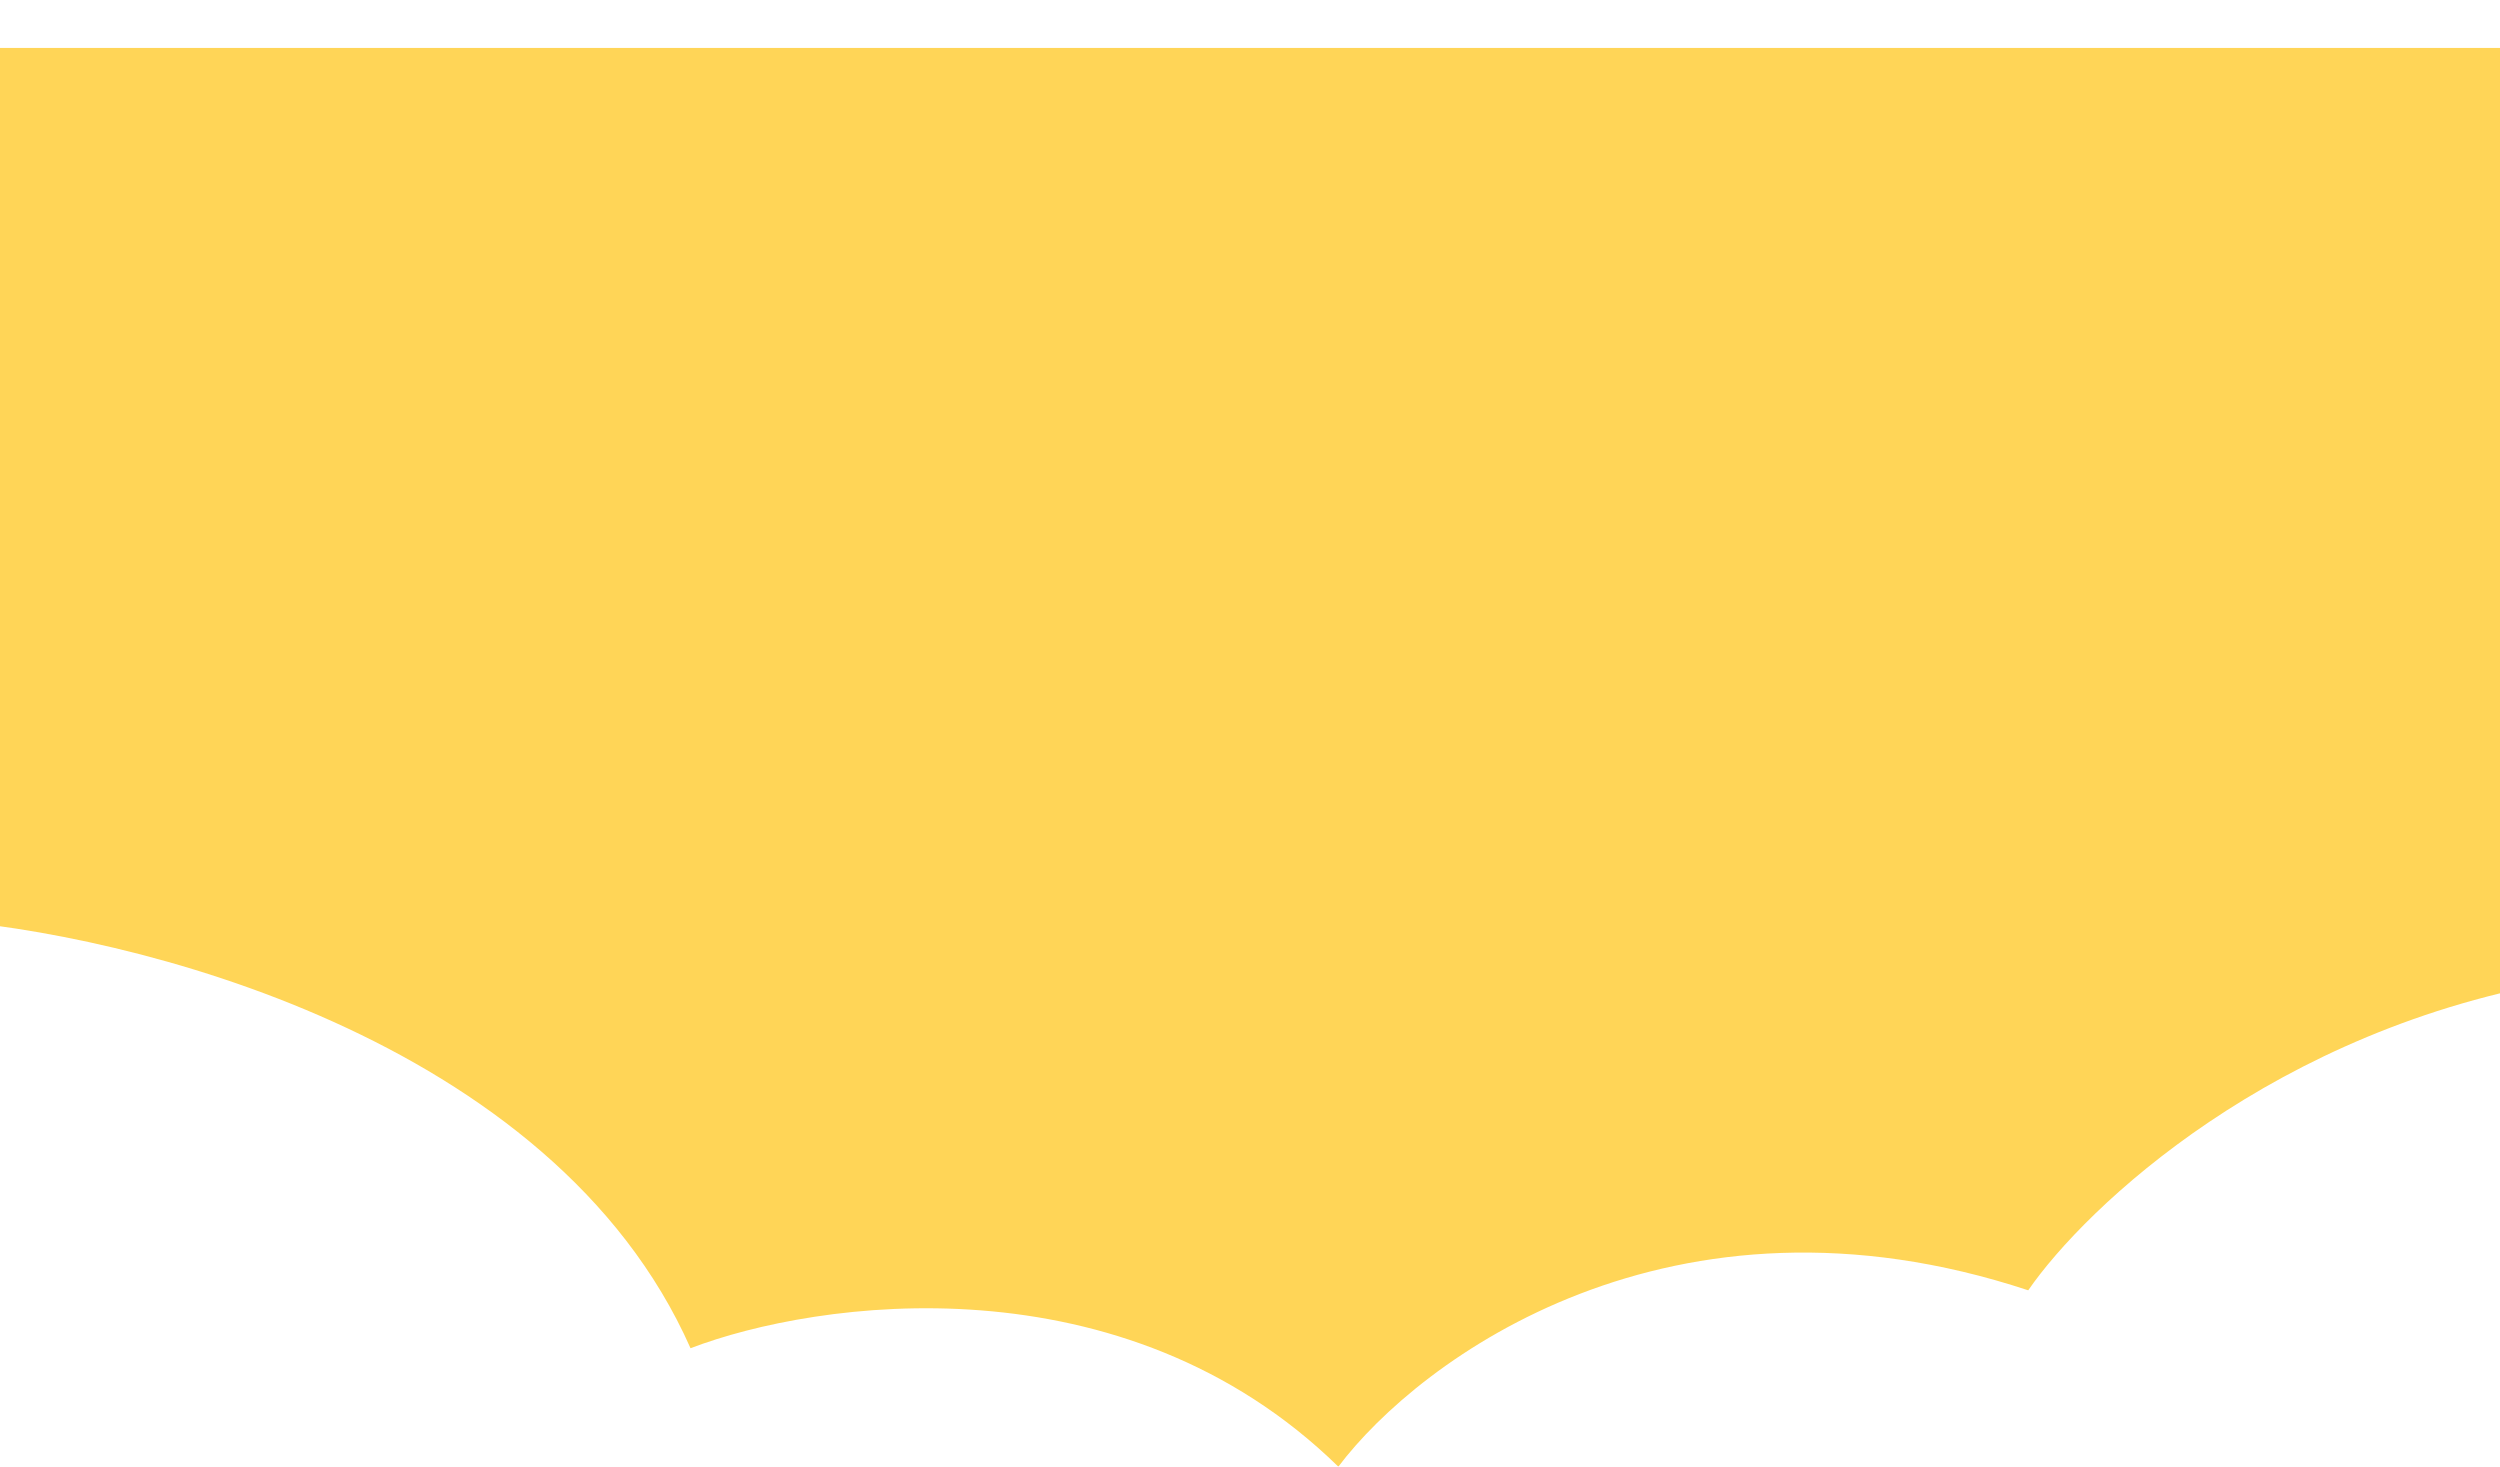 <svg width="1200" height="704" viewBox="0 0 1200 704" fill="none" xmlns="http://www.w3.org/2000/svg">
  <g filter="url(#filter0_d_2287_2802)">
  <path d="M-32 418.202V0H1232V447.262C1091.47 470.509 1001.14 556.339 973.546 596.349C802.321 539.746 681.44 629.199 642.403 681C539.021 579.924 392.026 600.981 331.45 624.145C265.222 474.552 61.555 424.52 -32 418.202Z" fill="#FFD557"/>
  </g>
  <defs>
  <filter id="filter0_d_2287_2802" x="-32" y="0" width="1264" height="704" filterUnits="userSpaceOnUse" color-interpolation-filters="sRGB">
  <feFlood flood-opacity="0" result="BackgroundImageFix"/>
  <feColorMatrix in="SourceAlpha" type="matrix" values="0 0 0 0 0 0 0 0 0 0 0 0 0 0 0 0 0 0 127 0" result="hardAlpha"/>
  <feOffset dy="23"/>
  <feComposite in2="hardAlpha" operator="out"/>
  <feColorMatrix type="matrix" values="0 0 0 0 0.341 0 0 0 0 0.769 0 0 0 0 0.898 0 0 0 1 0"/>
  <feBlend mode="normal" in2="BackgroundImageFix" result="effect1_dropShadow_2287_2802"/>
  <feBlend mode="normal" in="SourceGraphic" in2="effect1_dropShadow_2287_2802" result="shape"/>
  </filter>
  </defs>
</svg>